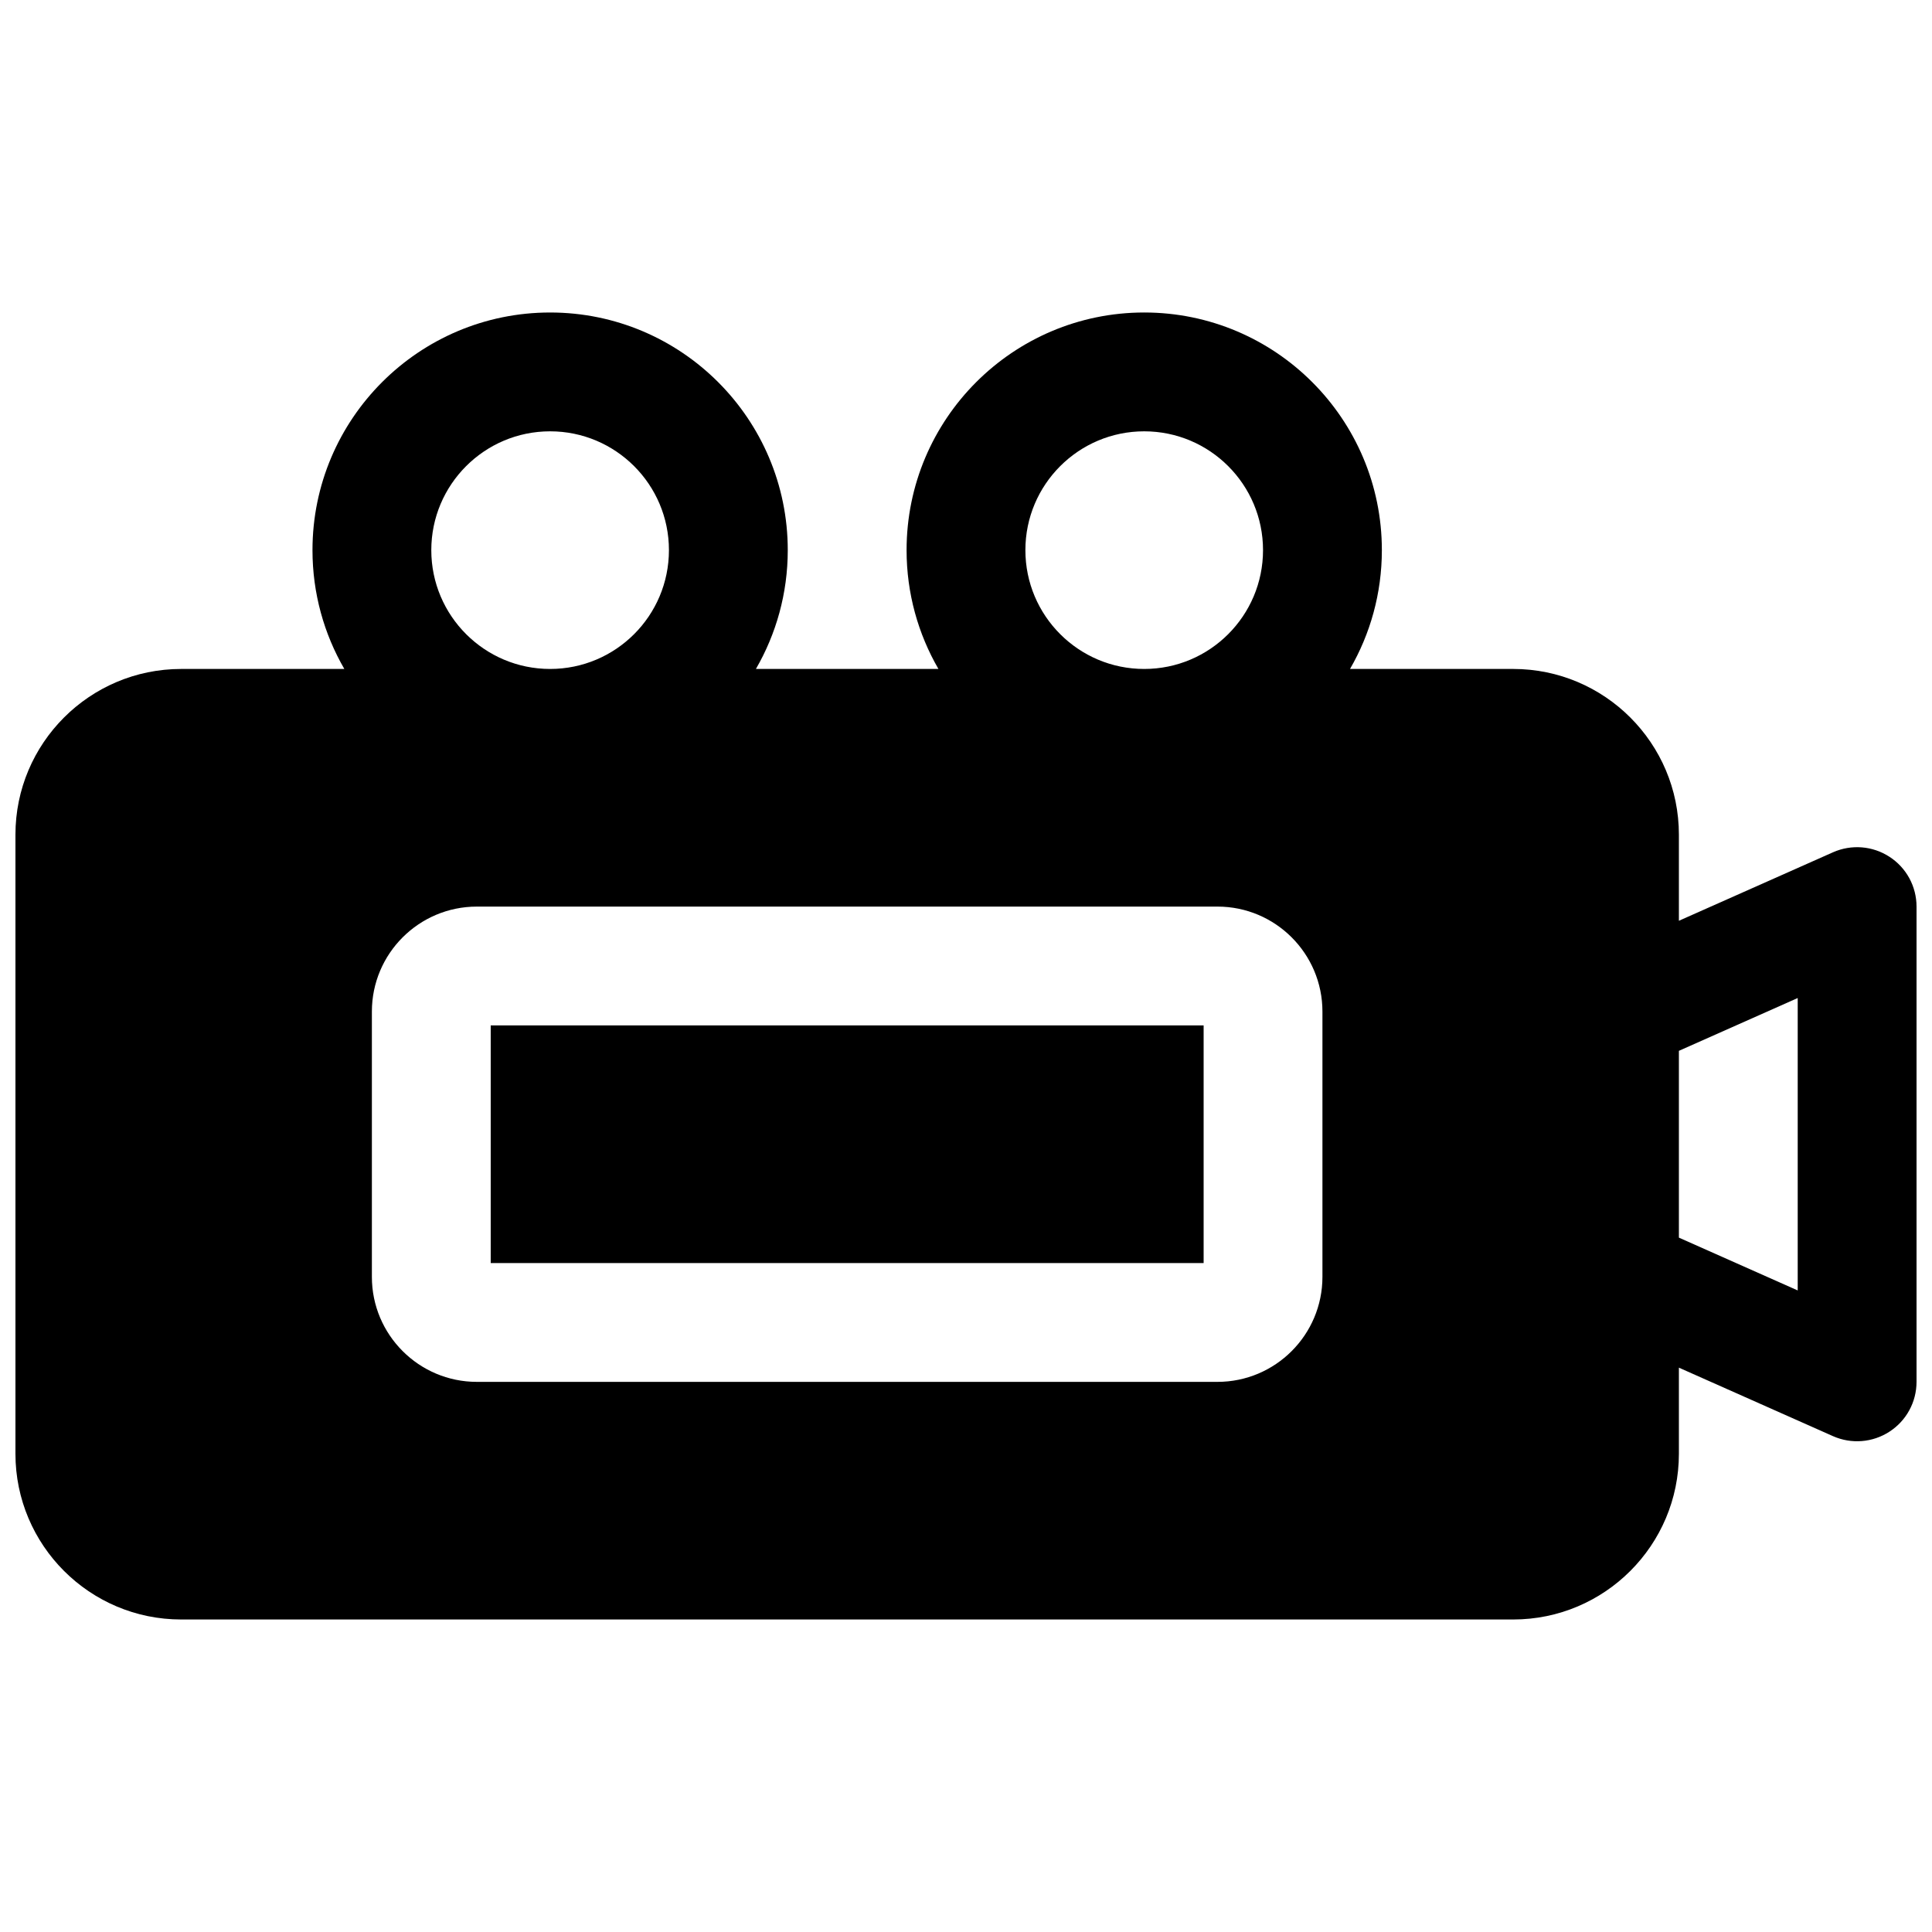 <?xml version="1.0" encoding="UTF-8"?>
<!-- Uploaded to: ICON Repo, www.svgrepo.com, Generator: ICON Repo Mixer Tools -->
<svg width="800px" height="800px" version="1.1" viewBox="144 144 512 512" xmlns="http://www.w3.org/2000/svg">
 <defs>
  <clipPath id="a">
   <path d="m148.09 226h503.81v348h-503.81z"/>
  </clipPath>
 </defs>
 <g clip-path="url(#a)">
  <path d="m392.69 321.28h-48.363c5.367-9.273 8.438-20.027 8.438-31.488 0-34.762-28.211-62.977-62.977-62.977-34.762 0-62.977 28.215-62.977 62.977 0 11.461 3.07 22.215 8.441 31.488h-43.234c-24.246 0-43.926 19.68-43.926 43.926v164.05c0 24.246 19.68 43.926 43.926 43.926h352.98c24.246 0 43.926-19.68 43.926-43.926v-22.812l40.84 18.152c4.867 2.156 10.504 1.715 14.973-1.199 4.473-2.894 7.164-7.856 7.164-13.191v-125.95c0-5.336-2.691-10.297-7.164-13.191-4.469-2.914-10.105-3.356-14.973-1.199l-40.84 18.152v-22.812c0-24.246-19.68-43.926-43.926-43.926h-43.23c5.367-9.273 8.438-20.027 8.438-31.488 0-34.762-28.215-62.977-62.977-62.977s-62.977 28.215-62.977 62.977c0 11.461 3.07 22.215 8.438 31.488zm101.77 90.797c0-15.352-12.469-27.82-27.816-27.82h-196.27c-15.352 0-27.82 12.469-27.82 27.82v70.312c0 15.352 12.469 27.82 27.82 27.82h196.27c15.348 0 27.816-12.469 27.816-27.82zm94.465 10.406v49.5l31.488 13.996v-77.492zm-314.88-6.738v62.977h188.93v-62.977zm15.742-94.465c-17.379 0-31.488-14.105-31.488-31.488 0-17.379 14.109-31.488 31.488-31.488 17.383 0 31.488 14.109 31.488 31.488 0 17.383-14.105 31.488-31.488 31.488zm157.44 0c-17.383 0-31.488-14.105-31.488-31.488 0-17.379 14.105-31.488 31.488-31.488 17.383 0 31.488 14.109 31.488 31.488 0 17.383-14.105 31.488-31.488 31.488z" fill-rule="evenodd"/>
 </g>
</svg>